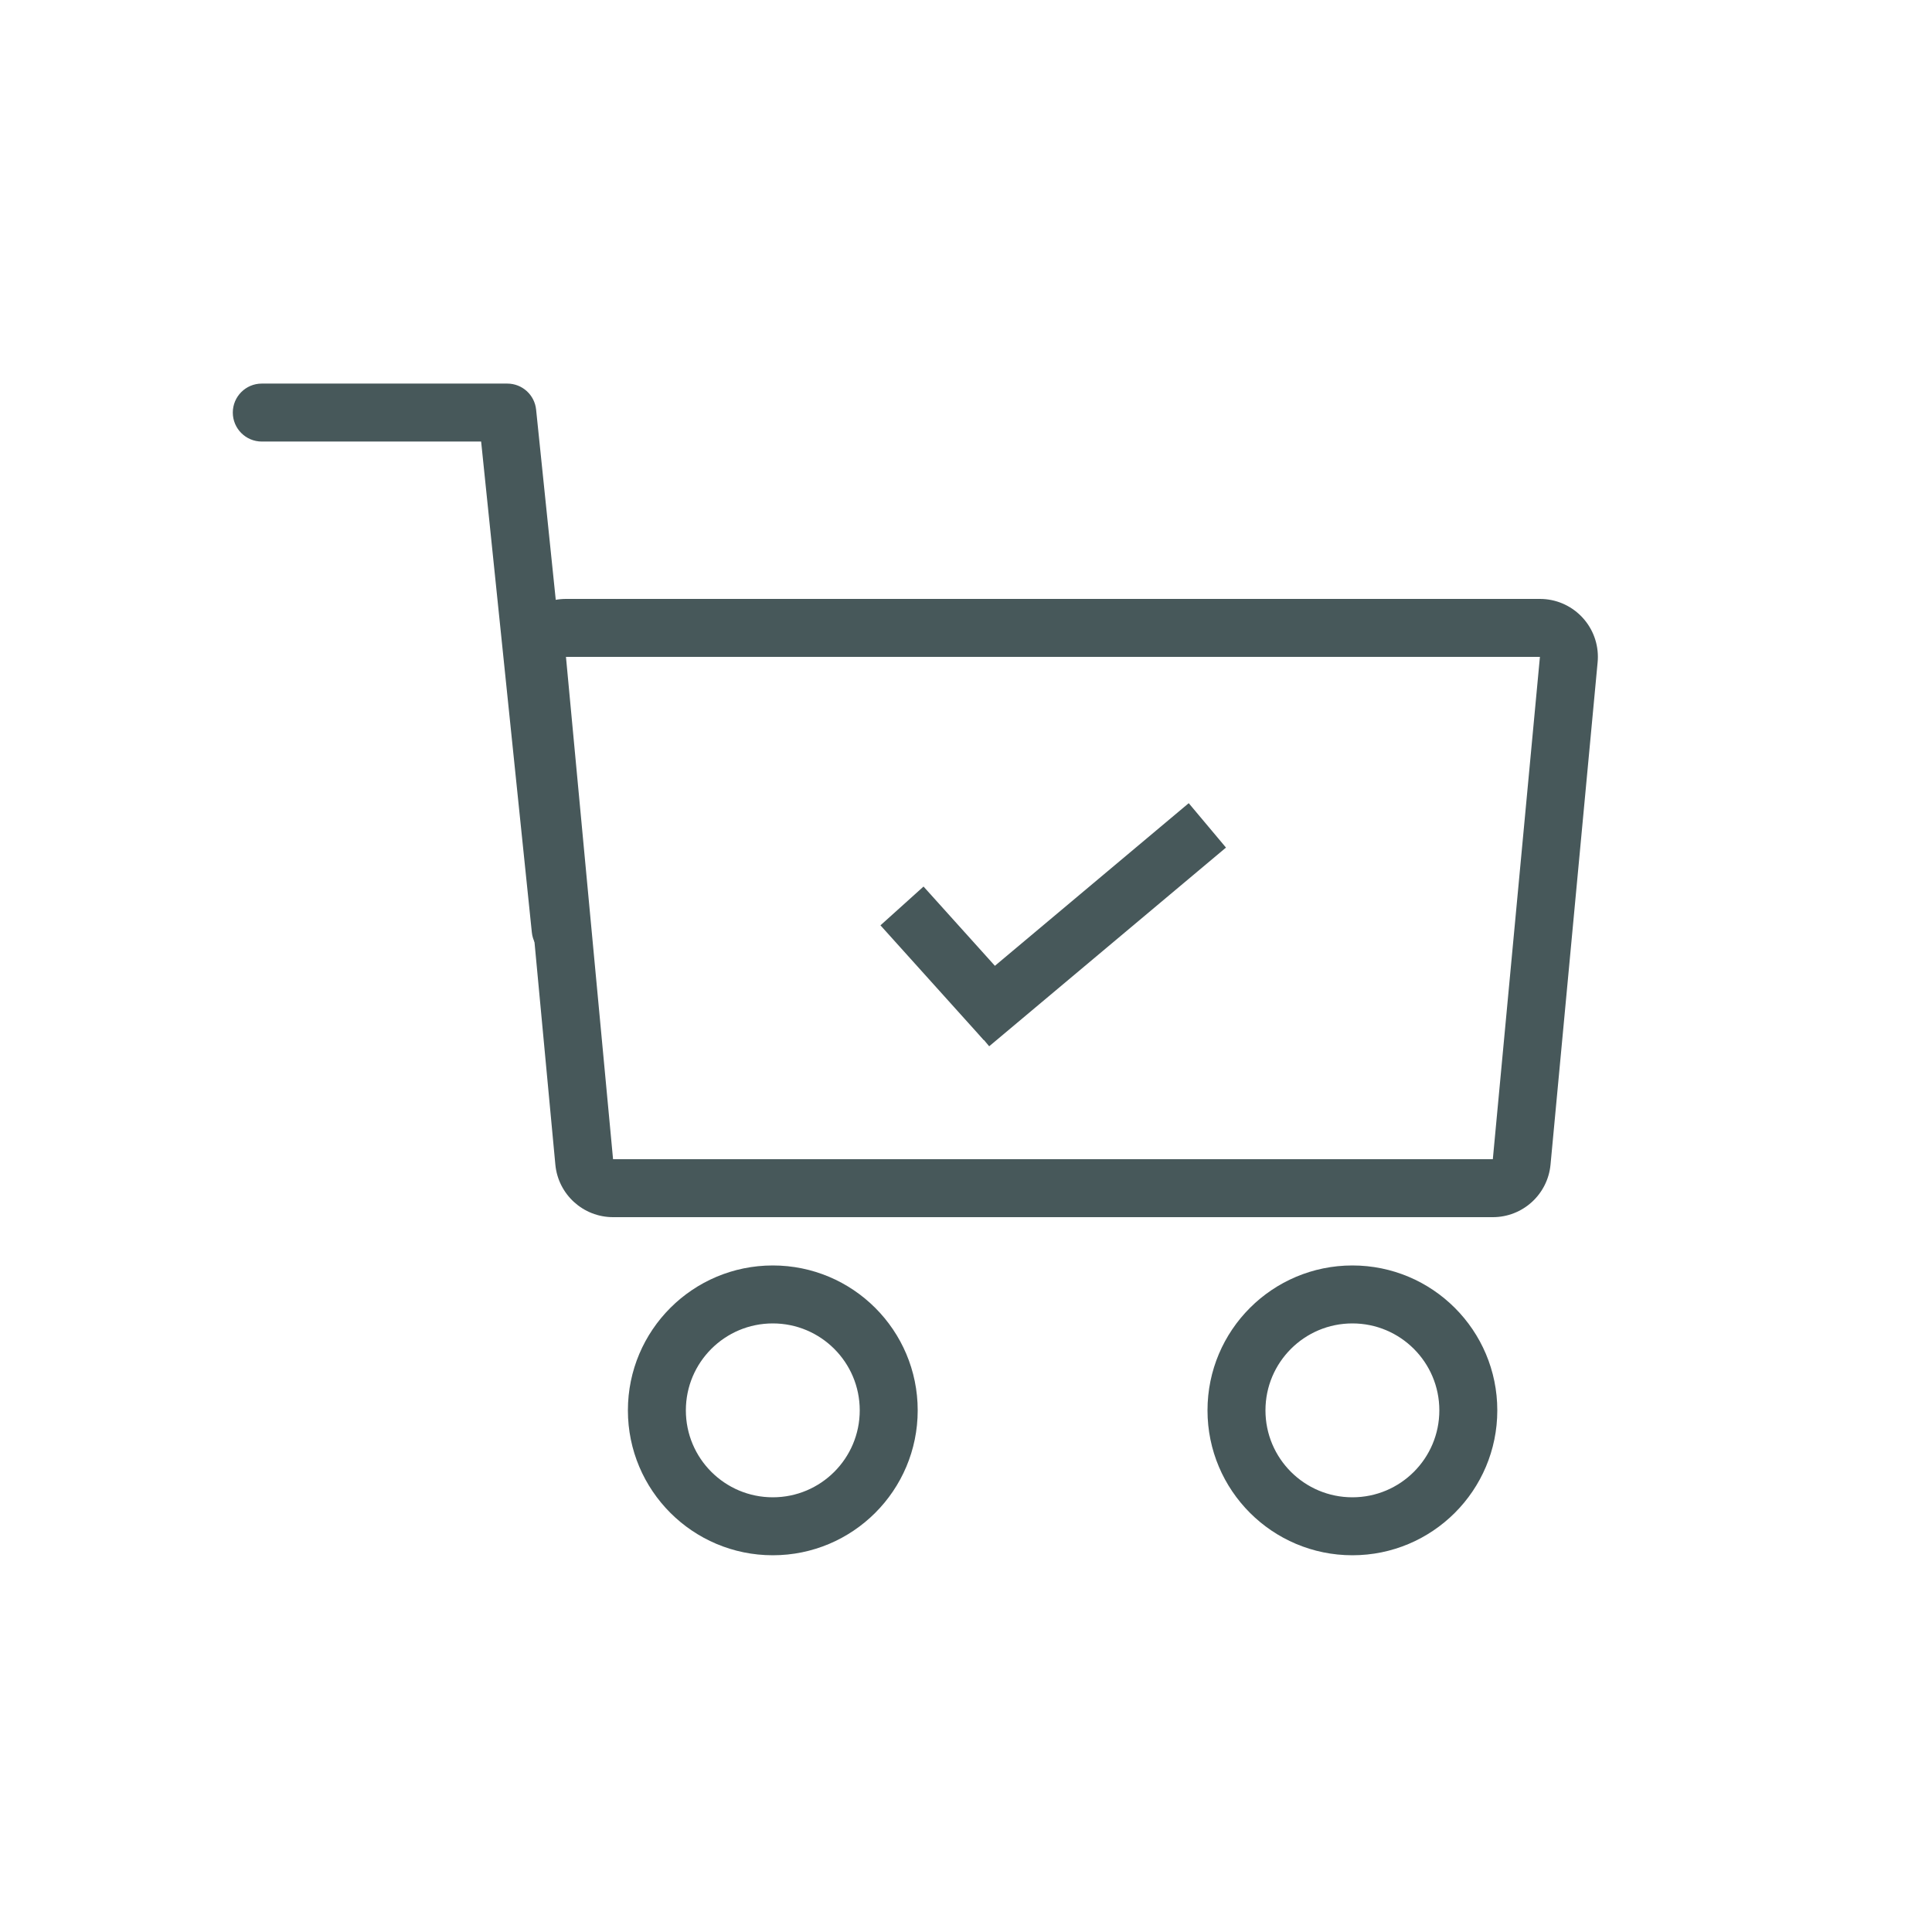 <?xml version="1.0" encoding="UTF-8"?>
<svg width="1200pt" height="1200pt" version="1.1" viewBox="0 0 1200 1200" xmlns="http://www.w3.org/2000/svg">
 <path d="m480 966c-49.707 0-90-40.293-90-90s40.293-90 90-90 90 40.293 90 90-40.293 90-90 90zm0-36c29.824 0 54-24.176 54-54s-24.176-54-54-54-54 24.176-54 54 24.176 54 54 54z" fill="#47585a"/>
 <path d="m840 966c-49.707 0-90-40.293-90-90s40.293-90 90-90 90 40.293 90 90-40.293 90-90 90zm0-36c29.824 0 54-24.176 54-54s-24.176-54-54-54-54 24.176-54 54 24.176 54 54 54z" fill="#47585a"/>
 <path d="m351.53 408 29.25 312h546.44l29.25-312zm0-36h604.94c19.879 0 36 16.117 36 36 0 1.121-0.055 2.242-0.16 3.359l-29.25 312c-1.734 18.5-17.262 32.641-35.84 32.641h-546.44c-18.578 0-34.105-14.141-35.84-32.641l-29.25-312c-1.855-19.793 12.688-37.348 32.48-39.203 1.117-0.105 2.238-0.156 3.359-0.156z" fill="#47585a"/>
 <path d="m298.84 274.25h-136.24c-9.941 0-18-8.062-18-18 0-9.941 8.059-18 18-18h152.48c9.223 0 16.957 6.973 17.902 16.148l33.164 321.05c1.02 9.887-6.168 18.73-16.055 19.754-9.891 1.02-18.734-6.168-19.754-16.059z" fill="#47585a"/>
 <path d="m573.62 550.65 64.238 71.344-26.754 24.09-64.238-71.344z" fill="#47585a" fill-rule="evenodd"/>
 <path d="m738.34 498.87-147.08 123.41 23.141 27.578 147.08-123.41z" fill="#47585a" fill-rule="evenodd"/>
</svg>
